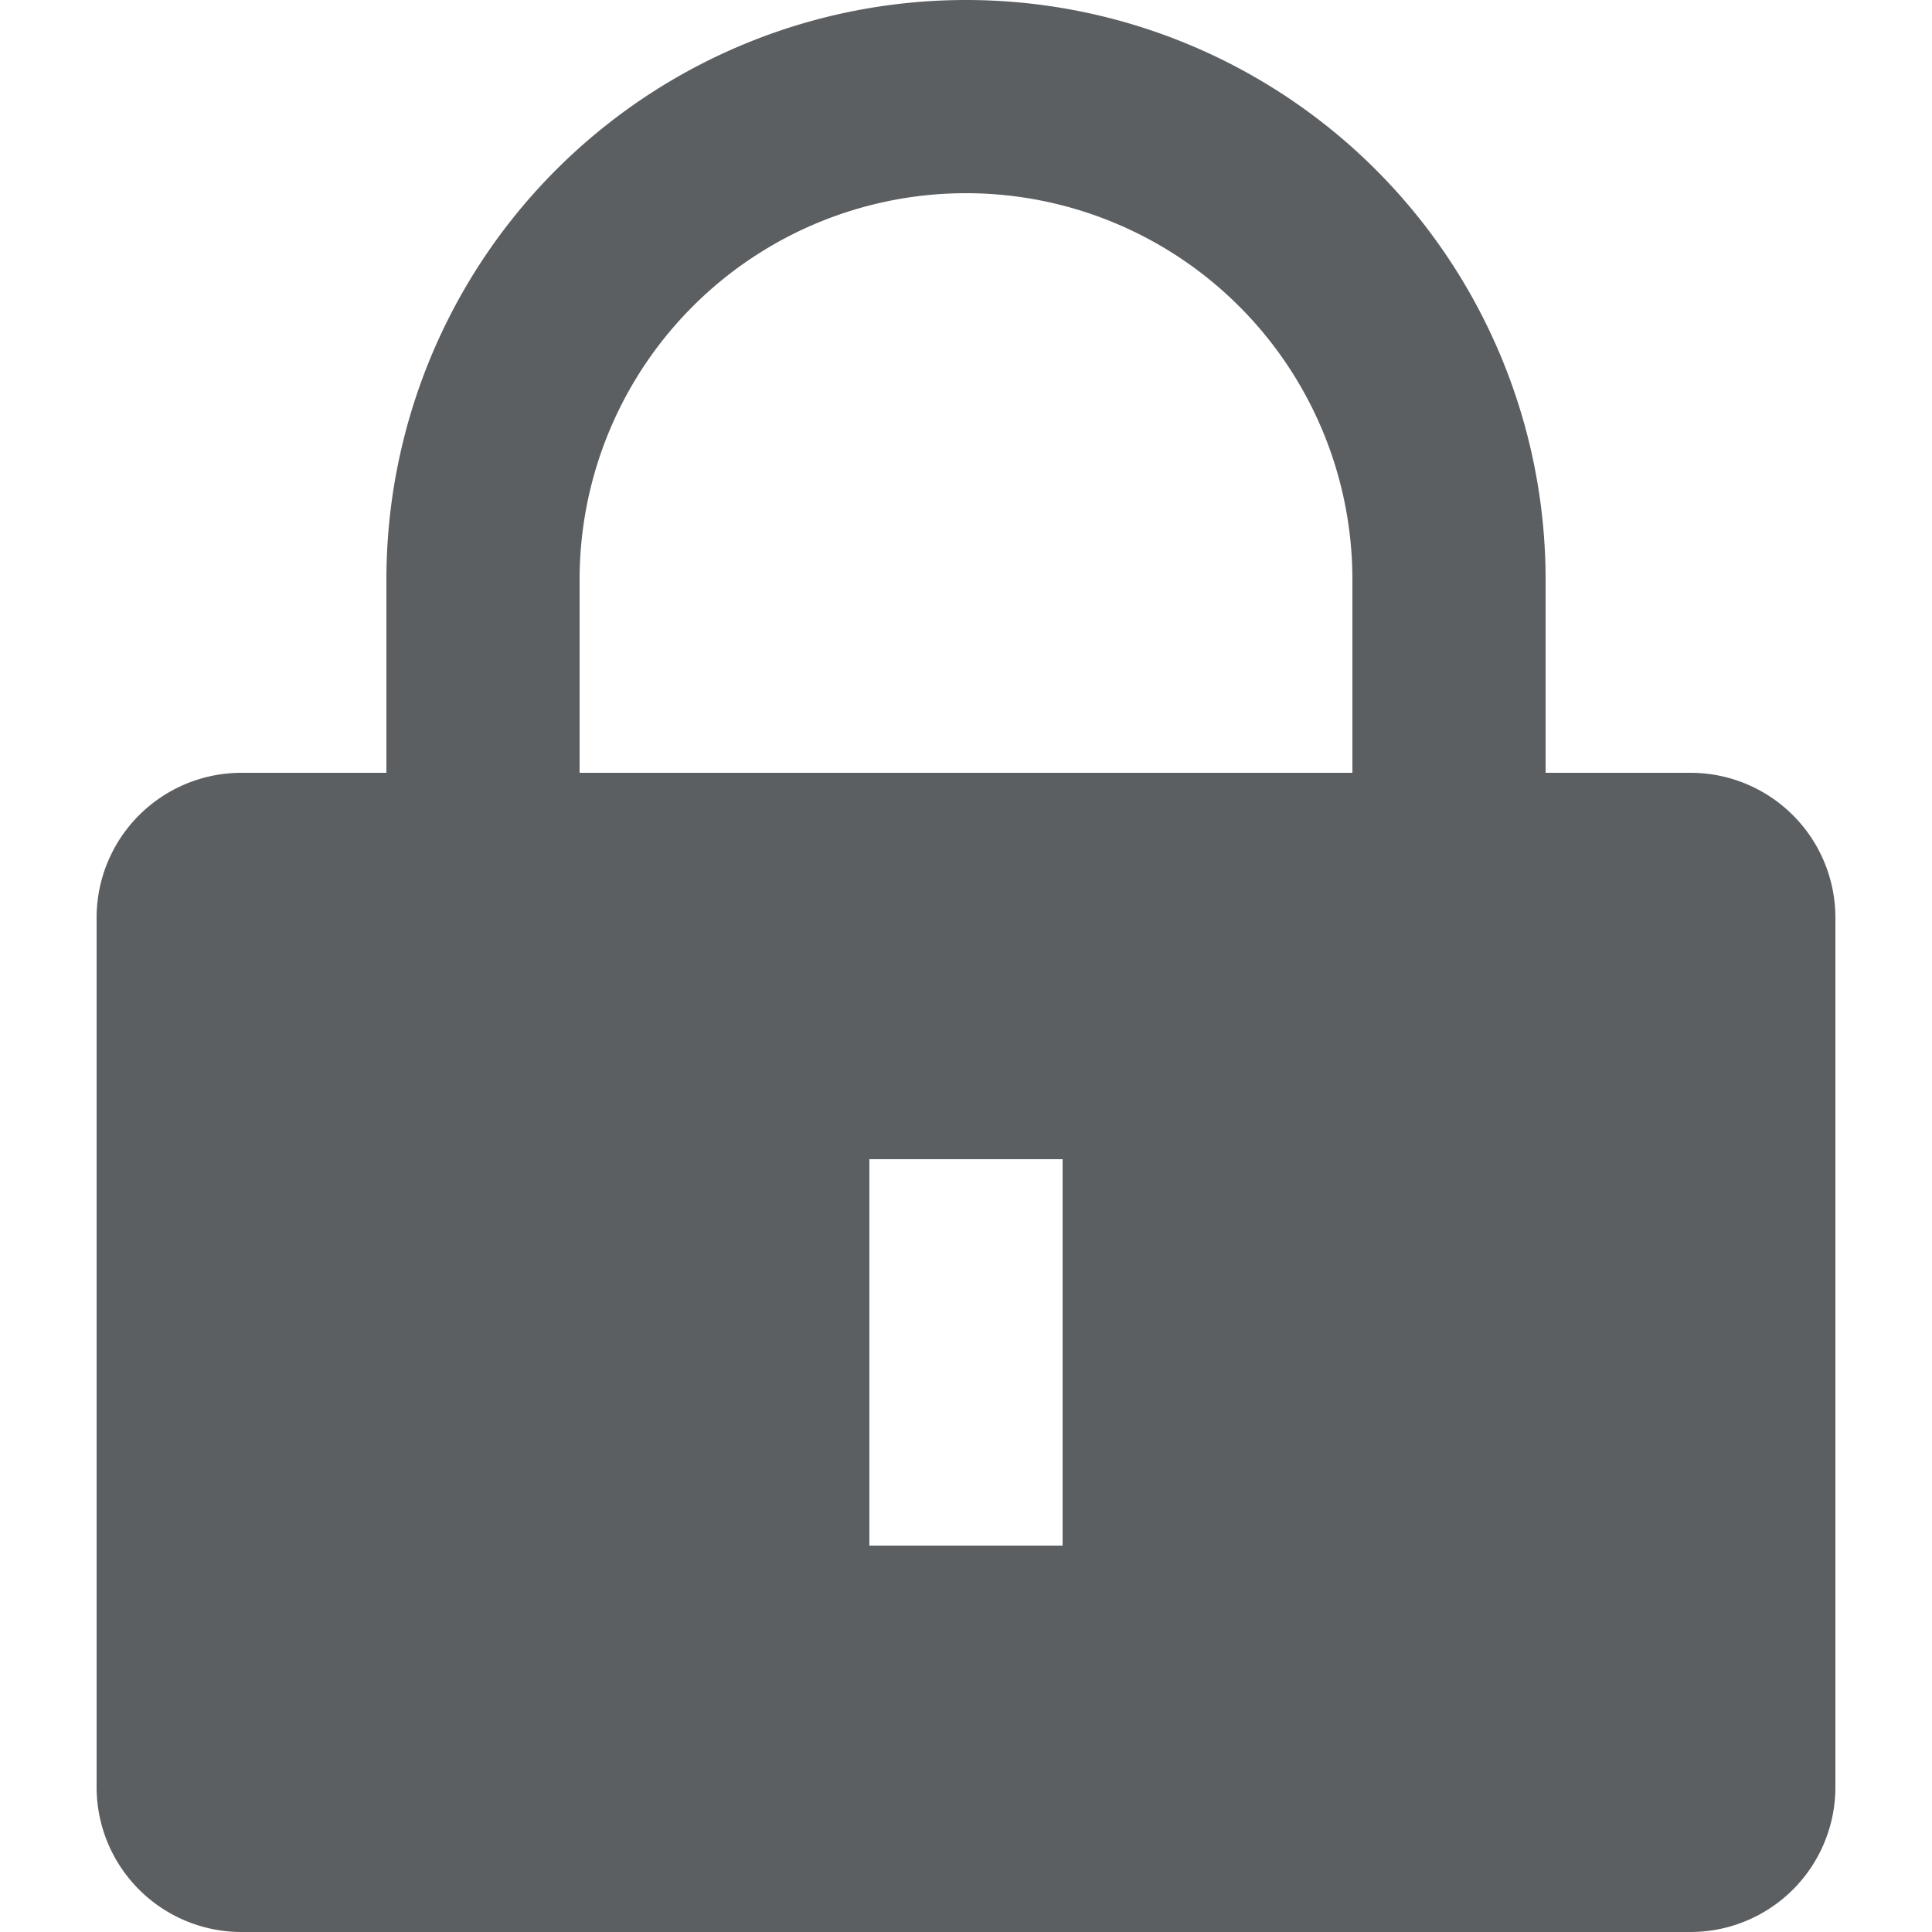 <?xml version="1.0" encoding="utf-8"?>
<svg width="800px" height="800px" viewBox="0 0 20 20" xmlns="http://www.w3.org/2000/svg"><path fill-rule="evenodd" d="M4 6v2H2.5A1.5 1.5 0 001 9.5v9A1.5 1.5 0 002.5 20h15a1.5 1.5 0 001.5-1.5v-9A1.5 1.5 0 0017.5 8H16V6A6 6 0 004 6zm6-4a4 4 0 00-4 4v2h8V6a4 4 0 00-4-4zm1 14v-4H9v4h2z" fill="#5C5F62"/></svg>